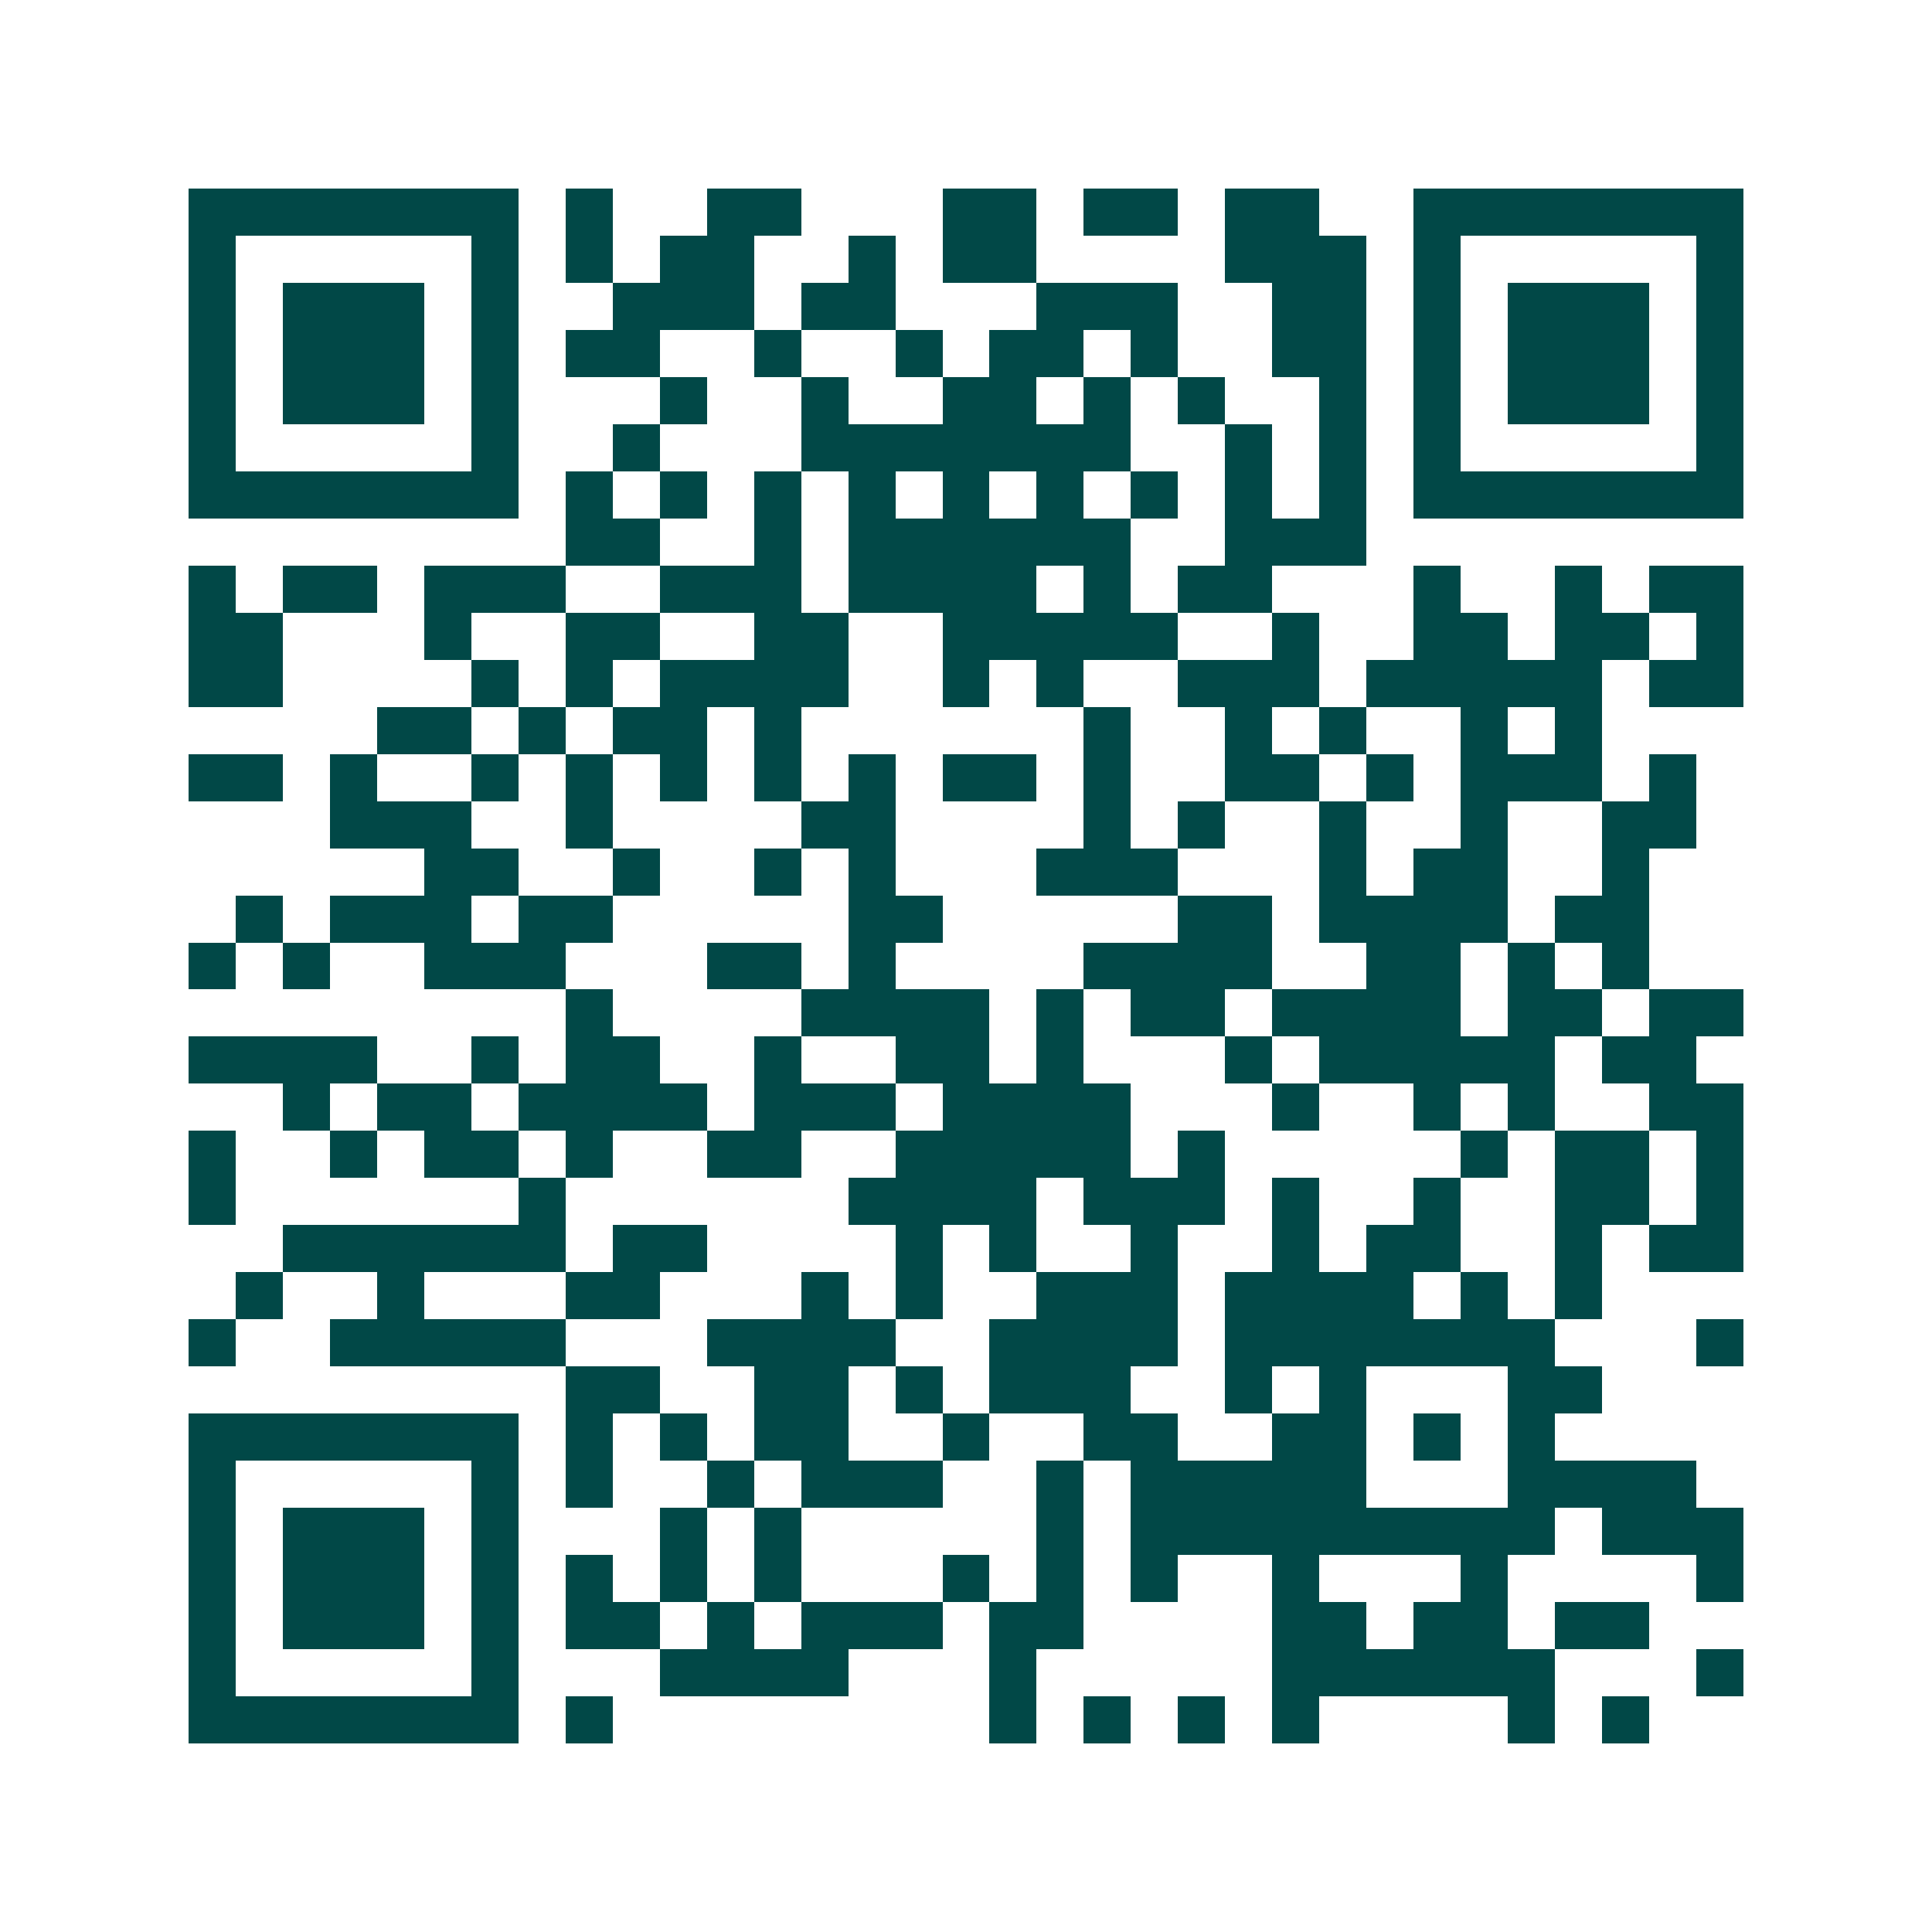 <svg xmlns="http://www.w3.org/2000/svg" width="200" height="200" viewBox="0 0 41 41" shape-rendering="crispEdges"><path fill="#ffffff" d="M0 0h41v41H0z"/><path stroke="#014847" d="M4 4.5h7m1 0h1m2 0h2m3 0h2m1 0h2m1 0h2m2 0h7M4 5.5h1m5 0h1m1 0h1m1 0h2m2 0h1m1 0h2m4 0h3m1 0h1m5 0h1M4 6.5h1m1 0h3m1 0h1m2 0h3m1 0h2m3 0h3m2 0h2m1 0h1m1 0h3m1 0h1M4 7.5h1m1 0h3m1 0h1m1 0h2m2 0h1m2 0h1m1 0h2m1 0h1m2 0h2m1 0h1m1 0h3m1 0h1M4 8.5h1m1 0h3m1 0h1m3 0h1m2 0h1m2 0h2m1 0h1m1 0h1m2 0h1m1 0h1m1 0h3m1 0h1M4 9.5h1m5 0h1m2 0h1m3 0h7m2 0h1m1 0h1m1 0h1m5 0h1M4 10.5h7m1 0h1m1 0h1m1 0h1m1 0h1m1 0h1m1 0h1m1 0h1m1 0h1m1 0h1m1 0h7M12 11.5h2m2 0h1m1 0h6m2 0h3M4 12.5h1m1 0h2m1 0h3m2 0h3m1 0h4m1 0h1m1 0h2m3 0h1m2 0h1m1 0h2M4 13.5h2m3 0h1m2 0h2m2 0h2m2 0h5m2 0h1m2 0h2m1 0h2m1 0h1M4 14.5h2m4 0h1m1 0h1m1 0h4m2 0h1m1 0h1m2 0h3m1 0h5m1 0h2M8 15.5h2m1 0h1m1 0h2m1 0h1m6 0h1m2 0h1m1 0h1m2 0h1m1 0h1M4 16.5h2m1 0h1m2 0h1m1 0h1m1 0h1m1 0h1m1 0h1m1 0h2m1 0h1m2 0h2m1 0h1m1 0h3m1 0h1M7 17.5h3m2 0h1m4 0h2m4 0h1m1 0h1m2 0h1m2 0h1m2 0h2M9 18.5h2m2 0h1m2 0h1m1 0h1m3 0h3m3 0h1m1 0h2m2 0h1M5 19.5h1m1 0h3m1 0h2m5 0h2m5 0h2m1 0h4m1 0h2M4 20.5h1m1 0h1m2 0h3m3 0h2m1 0h1m4 0h4m2 0h2m1 0h1m1 0h1M12 21.5h1m4 0h4m1 0h1m1 0h2m1 0h4m1 0h2m1 0h2M4 22.5h4m2 0h1m1 0h2m2 0h1m2 0h2m1 0h1m3 0h1m1 0h5m1 0h2M6 23.5h1m1 0h2m1 0h4m1 0h3m1 0h4m3 0h1m2 0h1m1 0h1m2 0h2M4 24.5h1m2 0h1m1 0h2m1 0h1m2 0h2m2 0h5m1 0h1m5 0h1m1 0h2m1 0h1M4 25.5h1m6 0h1m6 0h4m1 0h3m1 0h1m2 0h1m2 0h2m1 0h1M6 26.5h6m1 0h2m4 0h1m1 0h1m2 0h1m2 0h1m1 0h2m2 0h1m1 0h2M5 27.5h1m2 0h1m3 0h2m3 0h1m1 0h1m2 0h3m1 0h4m1 0h1m1 0h1M4 28.5h1m2 0h5m3 0h4m2 0h4m1 0h7m3 0h1M12 29.5h2m2 0h2m1 0h1m1 0h3m2 0h1m1 0h1m3 0h2M4 30.5h7m1 0h1m1 0h1m1 0h2m2 0h1m2 0h2m2 0h2m1 0h1m1 0h1M4 31.5h1m5 0h1m1 0h1m2 0h1m1 0h3m2 0h1m1 0h5m3 0h4M4 32.5h1m1 0h3m1 0h1m3 0h1m1 0h1m5 0h1m1 0h9m1 0h3M4 33.5h1m1 0h3m1 0h1m1 0h1m1 0h1m1 0h1m3 0h1m1 0h1m1 0h1m2 0h1m3 0h1m4 0h1M4 34.5h1m1 0h3m1 0h1m1 0h2m1 0h1m1 0h3m1 0h2m4 0h2m1 0h2m1 0h2M4 35.5h1m5 0h1m3 0h4m3 0h1m5 0h6m3 0h1M4 36.5h7m1 0h1m8 0h1m1 0h1m1 0h1m1 0h1m4 0h1m1 0h1"/></svg>
